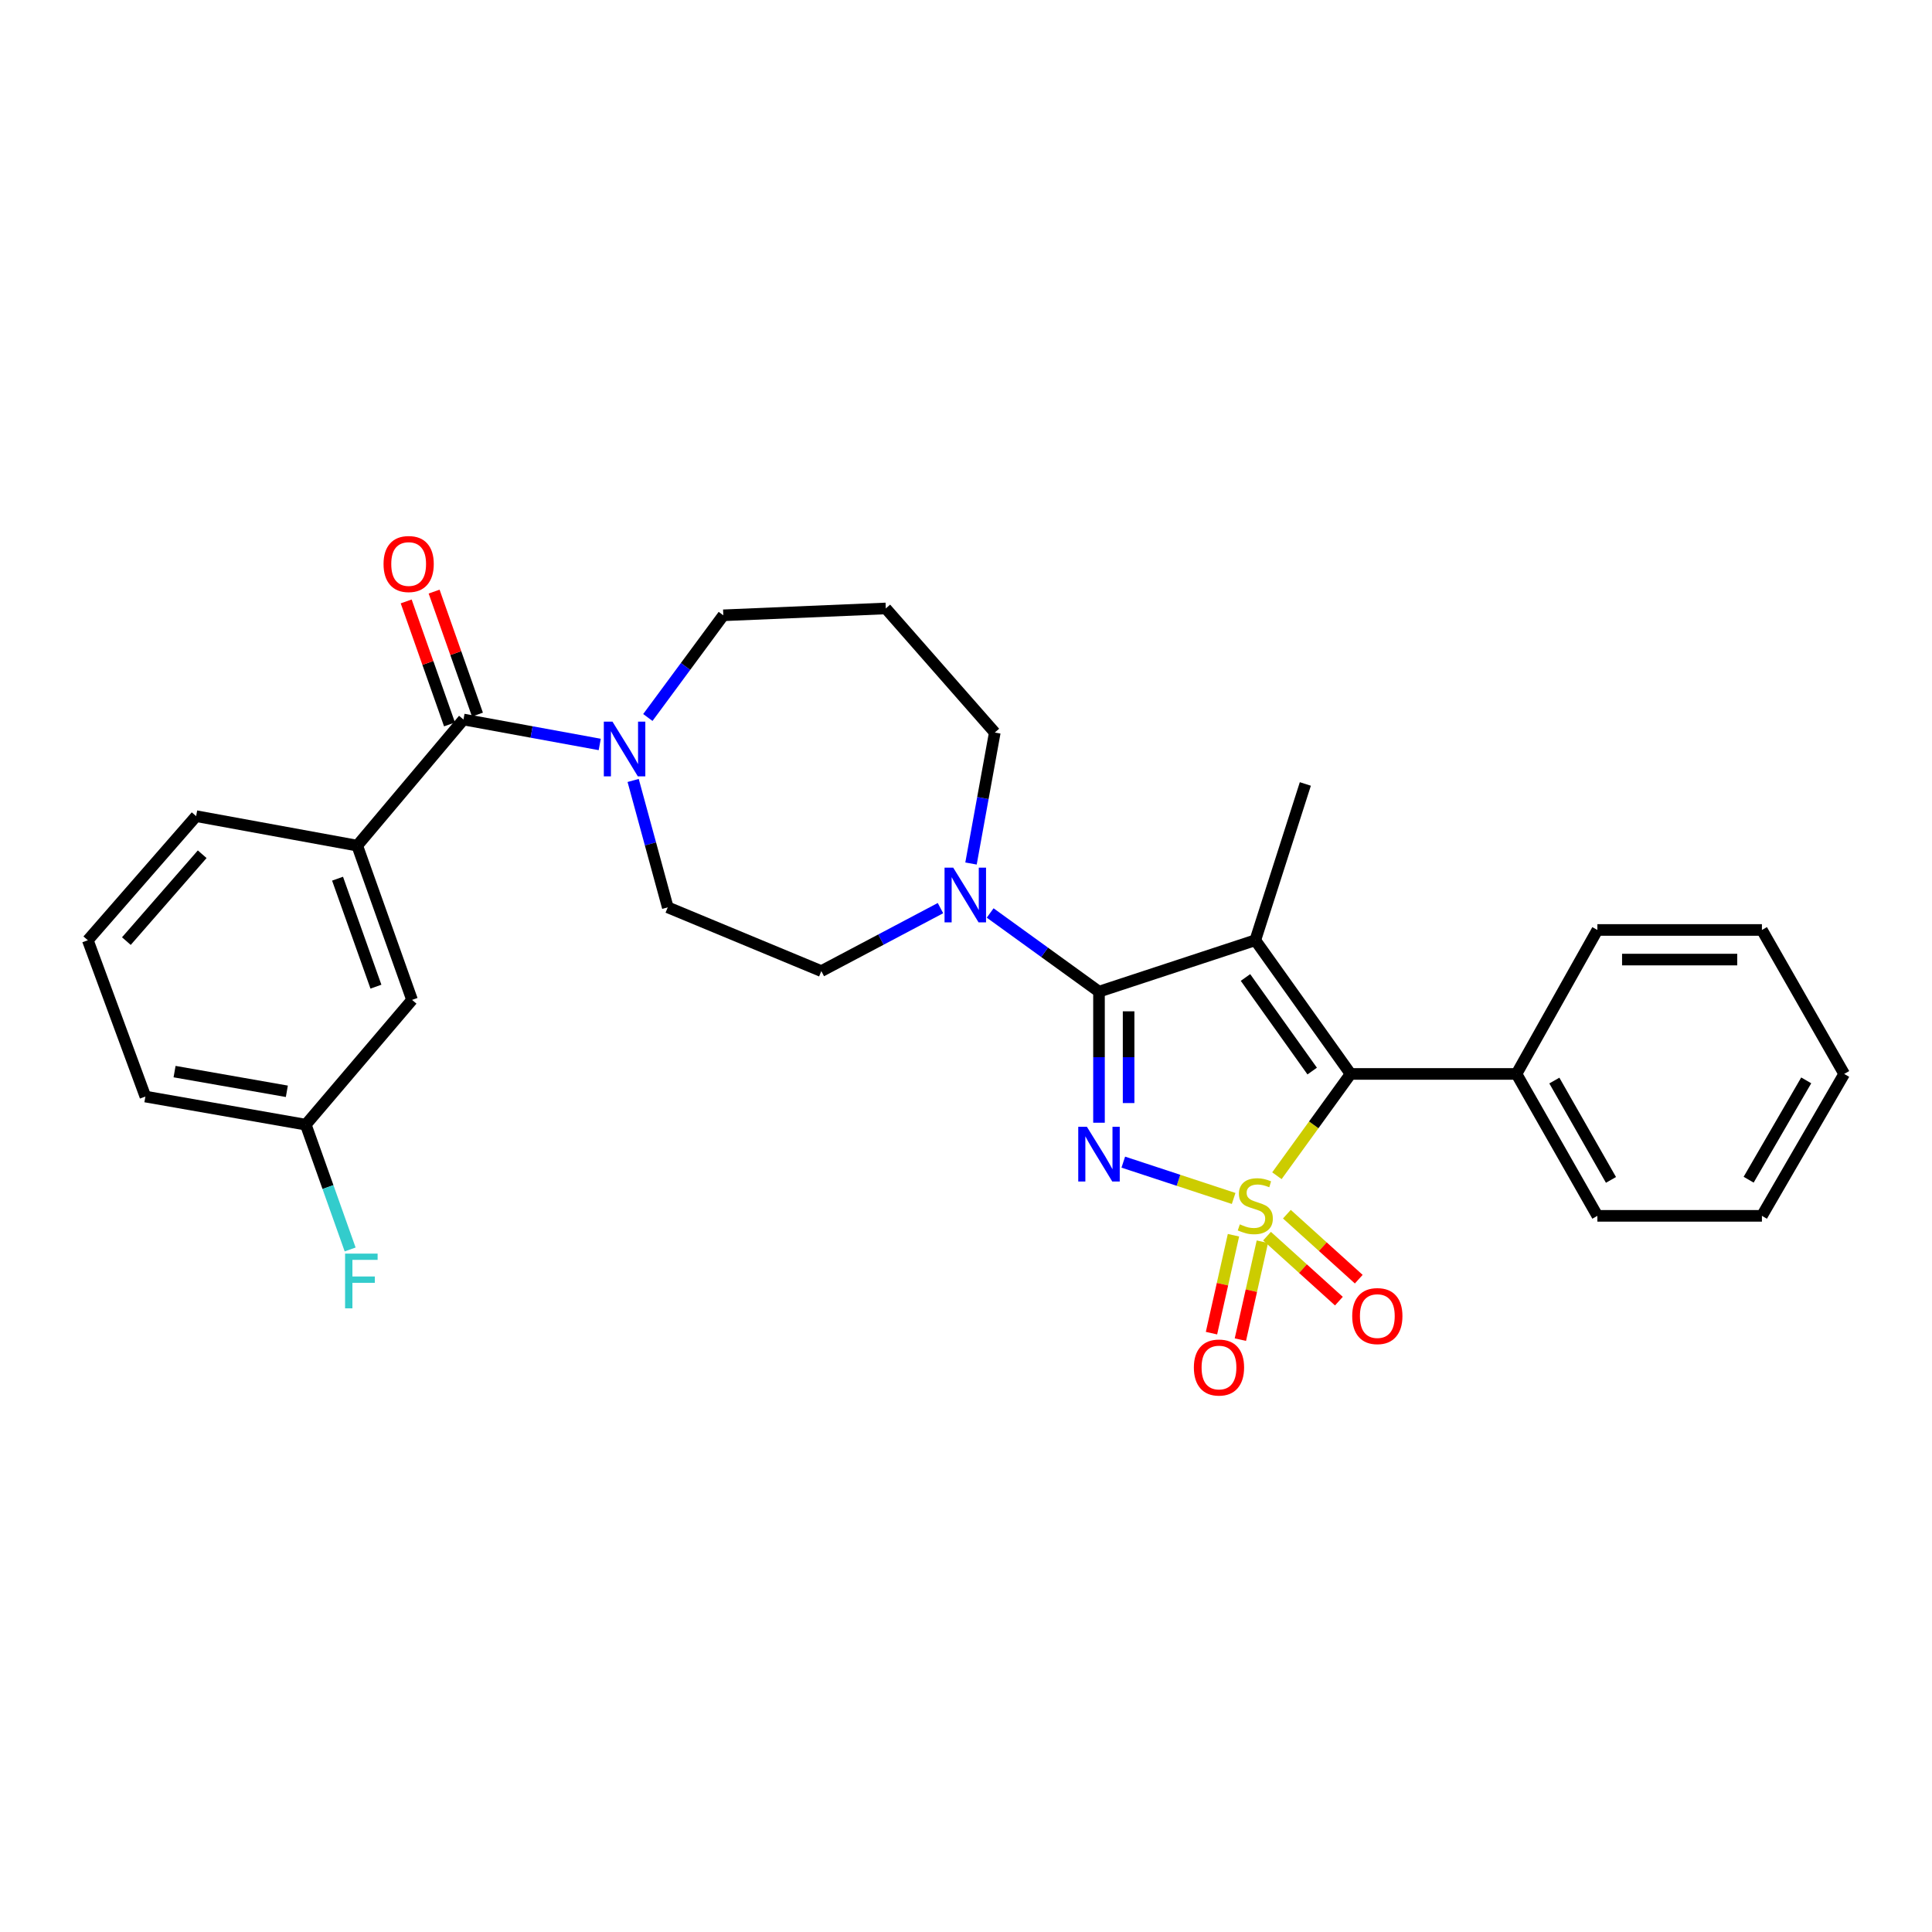 <?xml version='1.0' encoding='iso-8859-1'?>
<svg version='1.1' baseProfile='full'
              xmlns='http://www.w3.org/2000/svg'
                      xmlns:rdkit='http://www.rdkit.org/xml'
                      xmlns:xlink='http://www.w3.org/1999/xlink'
                  xml:space='preserve'
width='1000px' height='1000px' viewBox='0 0 1000 1000'>
<!-- END OF HEADER -->
<rect style='opacity:1.0;fill:#FFFFFF;stroke:none' width='1000' height='1000' x='0' y='0'> </rect>
<path class='bond-0' d='M 638.532,620.318 L 609.972,610.919' style='fill:none;fill-rule:evenodd;stroke:#CCCC00;stroke-width:6px;stroke-linecap:butt;stroke-linejoin:miter;stroke-opacity:1' />
<path class='bond-0' d='M 609.972,610.919 L 581.413,601.521' style='fill:none;fill-rule:evenodd;stroke:#0000FF;stroke-width:6px;stroke-linecap:butt;stroke-linejoin:miter;stroke-opacity:1' />
<path class='bond-3' d='M 660.924,608.558 L 679.995,582.212' style='fill:none;fill-rule:evenodd;stroke:#CCCC00;stroke-width:6px;stroke-linecap:butt;stroke-linejoin:miter;stroke-opacity:1' />
<path class='bond-3' d='M 679.995,582.212 L 699.065,555.867' style='fill:none;fill-rule:evenodd;stroke:#000000;stroke-width:6px;stroke-linecap:butt;stroke-linejoin:miter;stroke-opacity:1' />
<path class='bond-7' d='M 638.442,639.354 L 632.753,664.696' style='fill:none;fill-rule:evenodd;stroke:#CCCC00;stroke-width:6px;stroke-linecap:butt;stroke-linejoin:miter;stroke-opacity:1' />
<path class='bond-7' d='M 632.753,664.696 L 627.064,690.037' style='fill:none;fill-rule:evenodd;stroke:#FF0000;stroke-width:6px;stroke-linecap:butt;stroke-linejoin:miter;stroke-opacity:1' />
<path class='bond-7' d='M 653.396,642.711 L 647.706,668.053' style='fill:none;fill-rule:evenodd;stroke:#CCCC00;stroke-width:6px;stroke-linecap:butt;stroke-linejoin:miter;stroke-opacity:1' />
<path class='bond-7' d='M 647.706,668.053 L 642.017,693.394' style='fill:none;fill-rule:evenodd;stroke:#FF0000;stroke-width:6px;stroke-linecap:butt;stroke-linejoin:miter;stroke-opacity:1' />
<path class='bond-8' d='M 655.811,639.827 L 674.41,656.646' style='fill:none;fill-rule:evenodd;stroke:#CCCC00;stroke-width:6px;stroke-linecap:butt;stroke-linejoin:miter;stroke-opacity:1' />
<path class='bond-8' d='M 674.41,656.646 L 693.01,673.465' style='fill:none;fill-rule:evenodd;stroke:#FF0000;stroke-width:6px;stroke-linecap:butt;stroke-linejoin:miter;stroke-opacity:1' />
<path class='bond-8' d='M 666.09,628.459 L 684.689,645.279' style='fill:none;fill-rule:evenodd;stroke:#CCCC00;stroke-width:6px;stroke-linecap:butt;stroke-linejoin:miter;stroke-opacity:1' />
<path class='bond-8' d='M 684.689,645.279 L 703.289,662.098' style='fill:none;fill-rule:evenodd;stroke:#FF0000;stroke-width:6px;stroke-linecap:butt;stroke-linejoin:miter;stroke-opacity:1' />
<path class='bond-1' d='M 568.838,581.12 L 568.838,547.199' style='fill:none;fill-rule:evenodd;stroke:#0000FF;stroke-width:6px;stroke-linecap:butt;stroke-linejoin:miter;stroke-opacity:1' />
<path class='bond-1' d='M 568.838,547.199 L 568.838,513.278' style='fill:none;fill-rule:evenodd;stroke:#000000;stroke-width:6px;stroke-linecap:butt;stroke-linejoin:miter;stroke-opacity:1' />
<path class='bond-1' d='M 584.164,570.944 L 584.164,547.199' style='fill:none;fill-rule:evenodd;stroke:#0000FF;stroke-width:6px;stroke-linecap:butt;stroke-linejoin:miter;stroke-opacity:1' />
<path class='bond-1' d='M 584.164,547.199 L 584.164,523.454' style='fill:none;fill-rule:evenodd;stroke:#000000;stroke-width:6px;stroke-linecap:butt;stroke-linejoin:miter;stroke-opacity:1' />
<path class='bond-5' d='M 568.838,513.278 L 540.674,492.917' style='fill:none;fill-rule:evenodd;stroke:#000000;stroke-width:6px;stroke-linecap:butt;stroke-linejoin:miter;stroke-opacity:1' />
<path class='bond-5' d='M 540.674,492.917 L 512.509,472.556' style='fill:none;fill-rule:evenodd;stroke:#0000FF;stroke-width:6px;stroke-linecap:butt;stroke-linejoin:miter;stroke-opacity:1' />
<path class='bond-29' d='M 568.838,513.278 L 649.741,486.671' style='fill:none;fill-rule:evenodd;stroke:#000000;stroke-width:6px;stroke-linecap:butt;stroke-linejoin:miter;stroke-opacity:1' />
<path class='bond-2' d='M 649.741,486.671 L 699.065,555.867' style='fill:none;fill-rule:evenodd;stroke:#000000;stroke-width:6px;stroke-linecap:butt;stroke-linejoin:miter;stroke-opacity:1' />
<path class='bond-2' d='M 644.66,505.946 L 679.186,554.383' style='fill:none;fill-rule:evenodd;stroke:#000000;stroke-width:6px;stroke-linecap:butt;stroke-linejoin:miter;stroke-opacity:1' />
<path class='bond-15' d='M 649.741,486.671 L 675.642,405.776' style='fill:none;fill-rule:evenodd;stroke:#000000;stroke-width:6px;stroke-linecap:butt;stroke-linejoin:miter;stroke-opacity:1' />
<path class='bond-10' d='M 699.065,555.867 L 784.932,555.867' style='fill:none;fill-rule:evenodd;stroke:#000000;stroke-width:6px;stroke-linecap:butt;stroke-linejoin:miter;stroke-opacity:1' />
<path class='bond-4' d='M 239.896,372.417 L 275.157,378.873' style='fill:none;fill-rule:evenodd;stroke:#000000;stroke-width:6px;stroke-linecap:butt;stroke-linejoin:miter;stroke-opacity:1' />
<path class='bond-4' d='M 275.157,378.873 L 310.418,385.329' style='fill:none;fill-rule:evenodd;stroke:#0000FF;stroke-width:6px;stroke-linecap:butt;stroke-linejoin:miter;stroke-opacity:1' />
<path class='bond-9' d='M 239.896,372.417 L 184.902,437.697' style='fill:none;fill-rule:evenodd;stroke:#000000;stroke-width:6px;stroke-linecap:butt;stroke-linejoin:miter;stroke-opacity:1' />
<path class='bond-13' d='M 247.124,369.871 L 235.91,338.038' style='fill:none;fill-rule:evenodd;stroke:#000000;stroke-width:6px;stroke-linecap:butt;stroke-linejoin:miter;stroke-opacity:1' />
<path class='bond-13' d='M 235.91,338.038 L 224.697,306.204' style='fill:none;fill-rule:evenodd;stroke:#FF0000;stroke-width:6px;stroke-linecap:butt;stroke-linejoin:miter;stroke-opacity:1' />
<path class='bond-13' d='M 232.668,374.963 L 221.455,343.13' style='fill:none;fill-rule:evenodd;stroke:#000000;stroke-width:6px;stroke-linecap:butt;stroke-linejoin:miter;stroke-opacity:1' />
<path class='bond-13' d='M 221.455,343.13 L 210.242,311.296' style='fill:none;fill-rule:evenodd;stroke:#FF0000;stroke-width:6px;stroke-linecap:butt;stroke-linejoin:miter;stroke-opacity:1' />
<path class='bond-11' d='M 486.787,470.04 L 455.952,486.342' style='fill:none;fill-rule:evenodd;stroke:#0000FF;stroke-width:6px;stroke-linecap:butt;stroke-linejoin:miter;stroke-opacity:1' />
<path class='bond-11' d='M 455.952,486.342 L 425.117,502.644' style='fill:none;fill-rule:evenodd;stroke:#000000;stroke-width:6px;stroke-linecap:butt;stroke-linejoin:miter;stroke-opacity:1' />
<path class='bond-18' d='M 502.593,446.951 L 508.746,413.056' style='fill:none;fill-rule:evenodd;stroke:#0000FF;stroke-width:6px;stroke-linecap:butt;stroke-linejoin:miter;stroke-opacity:1' />
<path class='bond-18' d='M 508.746,413.056 L 514.9,379.161' style='fill:none;fill-rule:evenodd;stroke:#000000;stroke-width:6px;stroke-linecap:butt;stroke-linejoin:miter;stroke-opacity:1' />
<path class='bond-6' d='M 327.719,403.967 L 336.677,436.805' style='fill:none;fill-rule:evenodd;stroke:#0000FF;stroke-width:6px;stroke-linecap:butt;stroke-linejoin:miter;stroke-opacity:1' />
<path class='bond-6' d='M 336.677,436.805 L 345.635,469.642' style='fill:none;fill-rule:evenodd;stroke:#000000;stroke-width:6px;stroke-linecap:butt;stroke-linejoin:miter;stroke-opacity:1' />
<path class='bond-31' d='M 335.323,371.373 L 354.856,344.926' style='fill:none;fill-rule:evenodd;stroke:#0000FF;stroke-width:6px;stroke-linecap:butt;stroke-linejoin:miter;stroke-opacity:1' />
<path class='bond-31' d='M 354.856,344.926 L 374.388,318.479' style='fill:none;fill-rule:evenodd;stroke:#000000;stroke-width:6px;stroke-linecap:butt;stroke-linejoin:miter;stroke-opacity:1' />
<path class='bond-14' d='M 184.902,437.697 L 213.28,517.544' style='fill:none;fill-rule:evenodd;stroke:#000000;stroke-width:6px;stroke-linecap:butt;stroke-linejoin:miter;stroke-opacity:1' />
<path class='bond-14' d='M 174.718,454.806 L 194.583,510.699' style='fill:none;fill-rule:evenodd;stroke:#000000;stroke-width:6px;stroke-linecap:butt;stroke-linejoin:miter;stroke-opacity:1' />
<path class='bond-21' d='M 184.902,437.697 L 101.521,422.439' style='fill:none;fill-rule:evenodd;stroke:#000000;stroke-width:6px;stroke-linecap:butt;stroke-linejoin:miter;stroke-opacity:1' />
<path class='bond-23' d='M 784.932,555.867 L 826.805,629.32' style='fill:none;fill-rule:evenodd;stroke:#000000;stroke-width:6px;stroke-linecap:butt;stroke-linejoin:miter;stroke-opacity:1' />
<path class='bond-23' d='M 804.527,559.295 L 833.838,610.712' style='fill:none;fill-rule:evenodd;stroke:#000000;stroke-width:6px;stroke-linecap:butt;stroke-linejoin:miter;stroke-opacity:1' />
<path class='bond-24' d='M 784.932,555.867 L 826.805,481.349' style='fill:none;fill-rule:evenodd;stroke:#000000;stroke-width:6px;stroke-linecap:butt;stroke-linejoin:miter;stroke-opacity:1' />
<path class='bond-12' d='M 425.117,502.644 L 345.635,469.642' style='fill:none;fill-rule:evenodd;stroke:#000000;stroke-width:6px;stroke-linecap:butt;stroke-linejoin:miter;stroke-opacity:1' />
<path class='bond-17' d='M 213.28,517.544 L 158.278,582.133' style='fill:none;fill-rule:evenodd;stroke:#000000;stroke-width:6px;stroke-linecap:butt;stroke-linejoin:miter;stroke-opacity:1' />
<path class='bond-16' d='M 458.484,314.929 L 514.9,379.161' style='fill:none;fill-rule:evenodd;stroke:#000000;stroke-width:6px;stroke-linecap:butt;stroke-linejoin:miter;stroke-opacity:1' />
<path class='bond-19' d='M 458.484,314.929 L 374.388,318.479' style='fill:none;fill-rule:evenodd;stroke:#000000;stroke-width:6px;stroke-linecap:butt;stroke-linejoin:miter;stroke-opacity:1' />
<path class='bond-20' d='M 158.278,582.133 L 169.756,614.428' style='fill:none;fill-rule:evenodd;stroke:#000000;stroke-width:6px;stroke-linecap:butt;stroke-linejoin:miter;stroke-opacity:1' />
<path class='bond-20' d='M 169.756,614.428 L 181.235,646.722' style='fill:none;fill-rule:evenodd;stroke:#33CCCC;stroke-width:6px;stroke-linecap:butt;stroke-linejoin:miter;stroke-opacity:1' />
<path class='bond-32' d='M 158.278,582.133 L 75.255,567.574' style='fill:none;fill-rule:evenodd;stroke:#000000;stroke-width:6px;stroke-linecap:butt;stroke-linejoin:miter;stroke-opacity:1' />
<path class='bond-32' d='M 148.472,564.854 L 90.355,554.662' style='fill:none;fill-rule:evenodd;stroke:#000000;stroke-width:6px;stroke-linecap:butt;stroke-linejoin:miter;stroke-opacity:1' />
<path class='bond-22' d='M 101.521,422.439 L 45.455,486.671' style='fill:none;fill-rule:evenodd;stroke:#000000;stroke-width:6px;stroke-linecap:butt;stroke-linejoin:miter;stroke-opacity:1' />
<path class='bond-22' d='M 104.657,442.152 L 65.41,487.114' style='fill:none;fill-rule:evenodd;stroke:#000000;stroke-width:6px;stroke-linecap:butt;stroke-linejoin:miter;stroke-opacity:1' />
<path class='bond-25' d='M 45.455,486.671 L 75.255,567.574' style='fill:none;fill-rule:evenodd;stroke:#000000;stroke-width:6px;stroke-linecap:butt;stroke-linejoin:miter;stroke-opacity:1' />
<path class='bond-27' d='M 826.805,629.32 L 911.965,629.32' style='fill:none;fill-rule:evenodd;stroke:#000000;stroke-width:6px;stroke-linecap:butt;stroke-linejoin:miter;stroke-opacity:1' />
<path class='bond-26' d='M 826.805,481.349 L 911.965,481.349' style='fill:none;fill-rule:evenodd;stroke:#000000;stroke-width:6px;stroke-linecap:butt;stroke-linejoin:miter;stroke-opacity:1' />
<path class='bond-26' d='M 839.579,496.675 L 899.191,496.675' style='fill:none;fill-rule:evenodd;stroke:#000000;stroke-width:6px;stroke-linecap:butt;stroke-linejoin:miter;stroke-opacity:1' />
<path class='bond-28' d='M 911.965,481.349 L 954.545,555.867' style='fill:none;fill-rule:evenodd;stroke:#000000;stroke-width:6px;stroke-linecap:butt;stroke-linejoin:miter;stroke-opacity:1' />
<path class='bond-30' d='M 911.965,629.32 L 954.545,555.867' style='fill:none;fill-rule:evenodd;stroke:#000000;stroke-width:6px;stroke-linecap:butt;stroke-linejoin:miter;stroke-opacity:1' />
<path class='bond-30' d='M 905.093,610.616 L 934.899,559.199' style='fill:none;fill-rule:evenodd;stroke:#000000;stroke-width:6px;stroke-linecap:butt;stroke-linejoin:miter;stroke-opacity:1' />
<path  class='atom-0' d='M 641.741 633.727
Q 642.061 633.847, 643.381 634.407
Q 644.701 634.967, 646.141 635.327
Q 647.621 635.647, 649.061 635.647
Q 651.741 635.647, 653.301 634.367
Q 654.861 633.047, 654.861 630.767
Q 654.861 629.207, 654.061 628.247
Q 653.301 627.287, 652.101 626.767
Q 650.901 626.247, 648.901 625.647
Q 646.381 624.887, 644.861 624.167
Q 643.381 623.447, 642.301 621.927
Q 641.261 620.407, 641.261 617.847
Q 641.261 614.287, 643.661 612.087
Q 646.101 609.887, 650.901 609.887
Q 654.181 609.887, 657.901 611.447
L 656.981 614.527
Q 653.581 613.127, 651.021 613.127
Q 648.261 613.127, 646.741 614.287
Q 645.221 615.407, 645.261 617.367
Q 645.261 618.887, 646.021 619.807
Q 646.821 620.727, 647.941 621.247
Q 649.101 621.767, 651.021 622.367
Q 653.581 623.167, 655.101 623.967
Q 656.621 624.767, 657.701 626.407
Q 658.821 628.007, 658.821 630.767
Q 658.821 634.687, 656.181 636.807
Q 653.581 638.887, 649.221 638.887
Q 646.701 638.887, 644.781 638.327
Q 642.901 637.807, 640.661 636.887
L 641.741 633.727
' fill='#CCCC00'/>
<path  class='atom-1' d='M 562.578 583.223
L 571.858 598.223
Q 572.778 599.703, 574.258 602.383
Q 575.738 605.063, 575.818 605.223
L 575.818 583.223
L 579.578 583.223
L 579.578 611.543
L 575.698 611.543
L 565.738 595.143
Q 564.578 593.223, 563.338 591.023
Q 562.138 588.823, 561.778 588.143
L 561.778 611.543
L 558.098 611.543
L 558.098 583.223
L 562.578 583.223
' fill='#0000FF'/>
<path  class='atom-6' d='M 493.374 449.088
L 502.654 464.088
Q 503.574 465.568, 505.054 468.248
Q 506.534 470.928, 506.614 471.088
L 506.614 449.088
L 510.374 449.088
L 510.374 477.408
L 506.494 477.408
L 496.534 461.008
Q 495.374 459.088, 494.134 456.888
Q 492.934 454.688, 492.574 454.008
L 492.574 477.408
L 488.894 477.408
L 488.894 449.088
L 493.374 449.088
' fill='#0000FF'/>
<path  class='atom-7' d='M 317.017 373.523
L 326.297 388.523
Q 327.217 390.003, 328.697 392.683
Q 330.177 395.363, 330.257 395.523
L 330.257 373.523
L 334.017 373.523
L 334.017 401.843
L 330.137 401.843
L 320.177 385.443
Q 319.017 383.523, 317.777 381.323
Q 316.577 379.123, 316.217 378.443
L 316.217 401.843
L 312.537 401.843
L 312.537 373.523
L 317.017 373.523
' fill='#0000FF'/>
<path  class='atom-8' d='M 617.942 707.825
Q 617.942 701.025, 621.302 697.225
Q 624.662 693.425, 630.942 693.425
Q 637.222 693.425, 640.582 697.225
Q 643.942 701.025, 643.942 707.825
Q 643.942 714.705, 640.542 718.625
Q 637.142 722.505, 630.942 722.505
Q 624.702 722.505, 621.302 718.625
Q 617.942 714.745, 617.942 707.825
M 630.942 719.305
Q 635.262 719.305, 637.582 716.425
Q 639.942 713.505, 639.942 707.825
Q 639.942 702.265, 637.582 699.465
Q 635.262 696.625, 630.942 696.625
Q 626.622 696.625, 624.262 699.425
Q 621.942 702.225, 621.942 707.825
Q 621.942 713.545, 624.262 716.425
Q 626.622 719.305, 630.942 719.305
' fill='#FF0000'/>
<path  class='atom-9' d='M 699.901 681.201
Q 699.901 674.401, 703.261 670.601
Q 706.621 666.801, 712.901 666.801
Q 719.181 666.801, 722.541 670.601
Q 725.901 674.401, 725.901 681.201
Q 725.901 688.081, 722.501 692.001
Q 719.101 695.881, 712.901 695.881
Q 706.661 695.881, 703.261 692.001
Q 699.901 688.121, 699.901 681.201
M 712.901 692.681
Q 717.221 692.681, 719.541 689.801
Q 721.901 686.881, 721.901 681.201
Q 721.901 675.641, 719.541 672.841
Q 717.221 670.001, 712.901 670.001
Q 708.581 670.001, 706.221 672.801
Q 703.901 675.601, 703.901 681.201
Q 703.901 686.921, 706.221 689.801
Q 708.581 692.681, 712.901 692.681
' fill='#FF0000'/>
<path  class='atom-14' d='M 198.518 291.935
Q 198.518 285.135, 201.878 281.335
Q 205.238 277.535, 211.518 277.535
Q 217.798 277.535, 221.158 281.335
Q 224.518 285.135, 224.518 291.935
Q 224.518 298.815, 221.118 302.735
Q 217.718 306.615, 211.518 306.615
Q 205.278 306.615, 201.878 302.735
Q 198.518 298.855, 198.518 291.935
M 211.518 303.415
Q 215.838 303.415, 218.158 300.535
Q 220.518 297.615, 220.518 291.935
Q 220.518 286.375, 218.158 283.575
Q 215.838 280.735, 211.518 280.735
Q 207.198 280.735, 204.838 283.535
Q 202.518 286.335, 202.518 291.935
Q 202.518 297.655, 204.838 300.535
Q 207.198 303.415, 211.518 303.415
' fill='#FF0000'/>
<path  class='atom-21' d='M 178.611 648.868
L 195.451 648.868
L 195.451 652.108
L 182.411 652.108
L 182.411 660.708
L 194.011 660.708
L 194.011 663.988
L 182.411 663.988
L 182.411 677.188
L 178.611 677.188
L 178.611 648.868
' fill='#33CCCC'/>
</svg>
